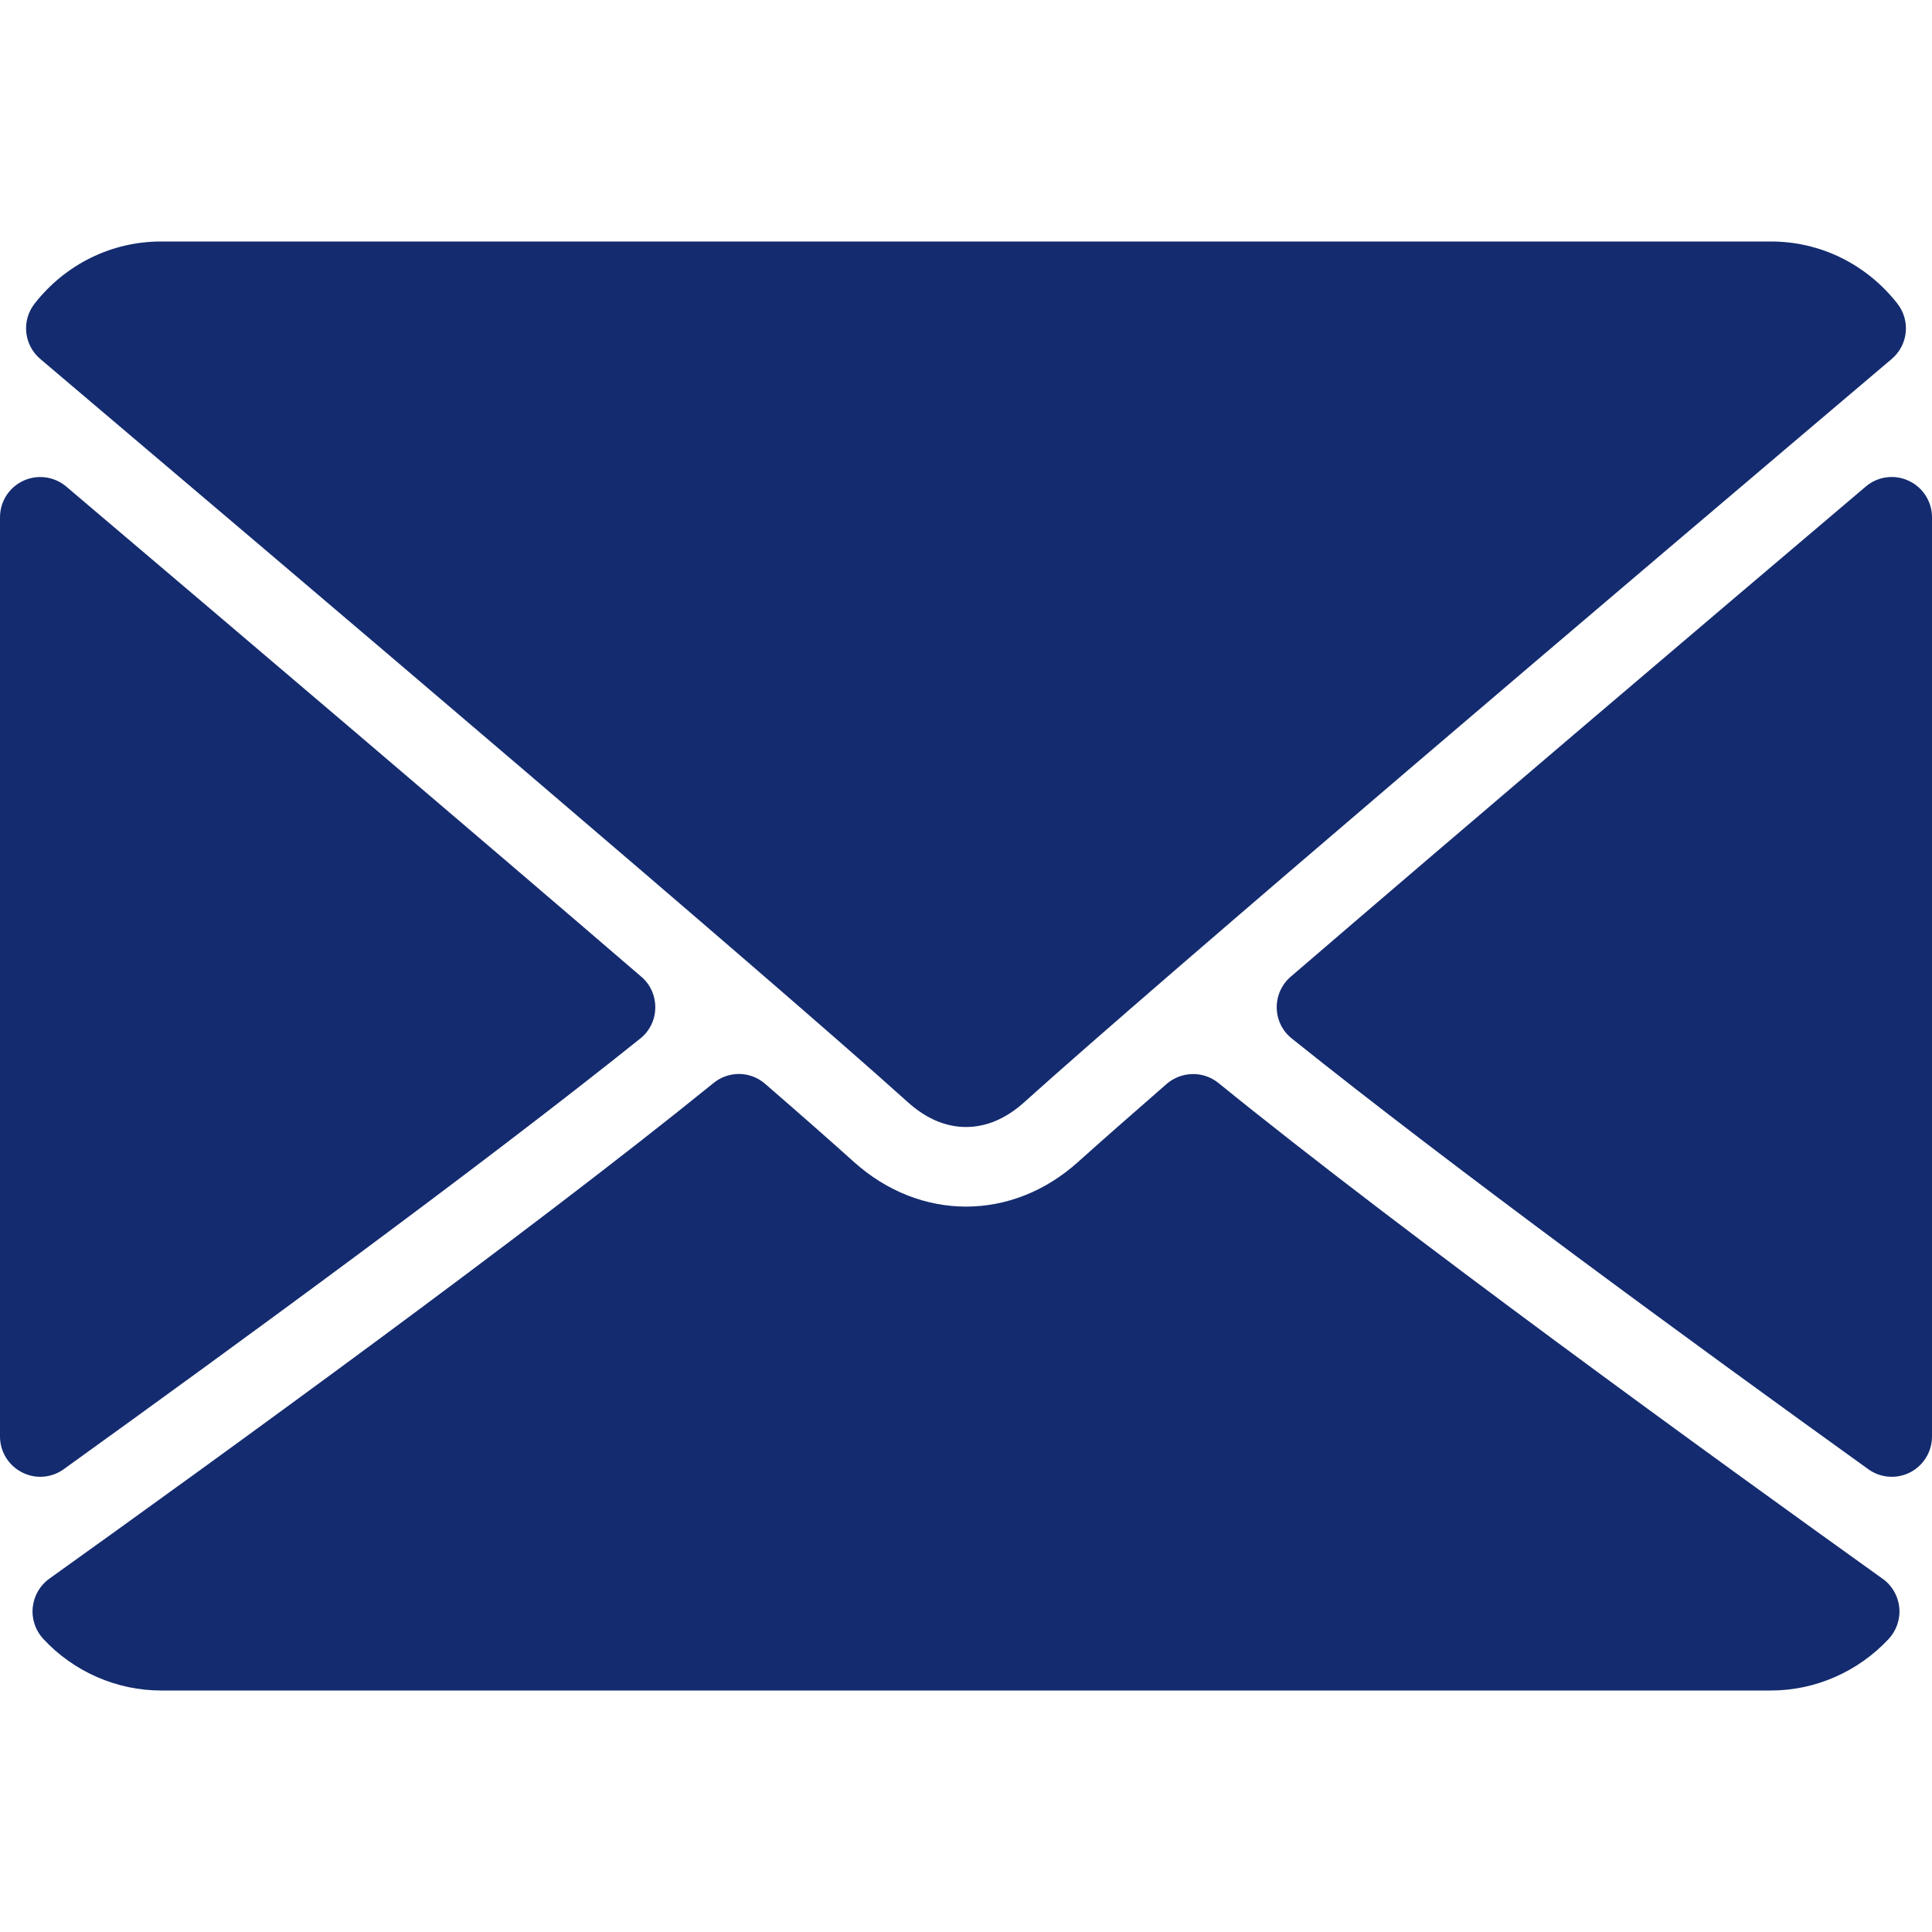 <svg width="18" height="18" viewBox="0 0 18 18" fill="none" xmlns="http://www.w3.org/2000/svg">
<g clip-path="url(#clip0)">
<path d="M0.376 3.345C2.846 5.438 7.181 9.118 8.455 10.266C8.626 10.421 8.81 10.5 9 10.5C9.19 10.5 9.373 10.422 9.544 10.268C10.819 9.119 15.154 5.438 17.624 3.345C17.778 3.215 17.802 2.987 17.677 2.828C17.389 2.461 16.96 2.25 16.5 2.25H1.5C1.04 2.25 0.611 2.461 0.323 2.828C0.198 2.987 0.222 3.215 0.376 3.345Z" fill="#142B6F"/>
<path d="M17.782 4.479C17.65 4.417 17.493 4.439 17.383 4.533C15.765 5.905 13.633 7.717 12.025 9.1C11.941 9.172 11.893 9.279 11.895 9.39C11.897 9.502 11.948 9.607 12.036 9.676C13.529 10.873 15.78 12.519 17.406 13.688C17.471 13.735 17.548 13.759 17.625 13.759C17.684 13.759 17.742 13.745 17.796 13.718C17.921 13.653 18 13.525 18 13.384V4.819C18 4.673 17.915 4.54 17.782 4.479Z" fill="#142B6F"/>
<path d="M0.594 13.688C2.22 12.518 4.471 10.873 5.965 9.676C6.052 9.607 6.104 9.502 6.105 9.39C6.107 9.279 6.06 9.172 5.975 9.1C4.367 7.717 2.235 5.905 0.617 4.533C0.506 4.439 0.349 4.418 0.218 4.479C0.085 4.54 0 4.673 0 4.819V13.384C0 13.524 0.079 13.653 0.204 13.717C0.258 13.745 0.316 13.759 0.375 13.759C0.452 13.759 0.529 13.735 0.594 13.688Z" fill="#142B6F"/>
<path d="M17.54 14.709C15.97 13.585 13.078 11.491 11.352 10.09C11.211 9.976 11.008 9.979 10.869 10.099C10.531 10.394 10.247 10.643 10.046 10.824C9.429 11.381 8.572 11.381 7.953 10.823C7.753 10.643 7.469 10.393 7.13 10.099C6.993 9.978 6.789 9.975 6.648 10.09C4.928 11.486 2.032 13.583 0.46 14.708C0.372 14.771 0.316 14.868 0.305 14.976C0.294 15.083 0.33 15.19 0.403 15.269C0.687 15.575 1.087 15.75 1.5 15.75H16.5C16.913 15.75 17.312 15.575 17.597 15.269C17.67 15.19 17.706 15.083 17.695 14.976C17.684 14.869 17.628 14.771 17.54 14.709Z" fill="#142B6F"/>
</g>
<defs>
<clipPath id="clip0">
<rect width="18" height="18" fill="white"/>
</clipPath>
</defs>
</svg>
